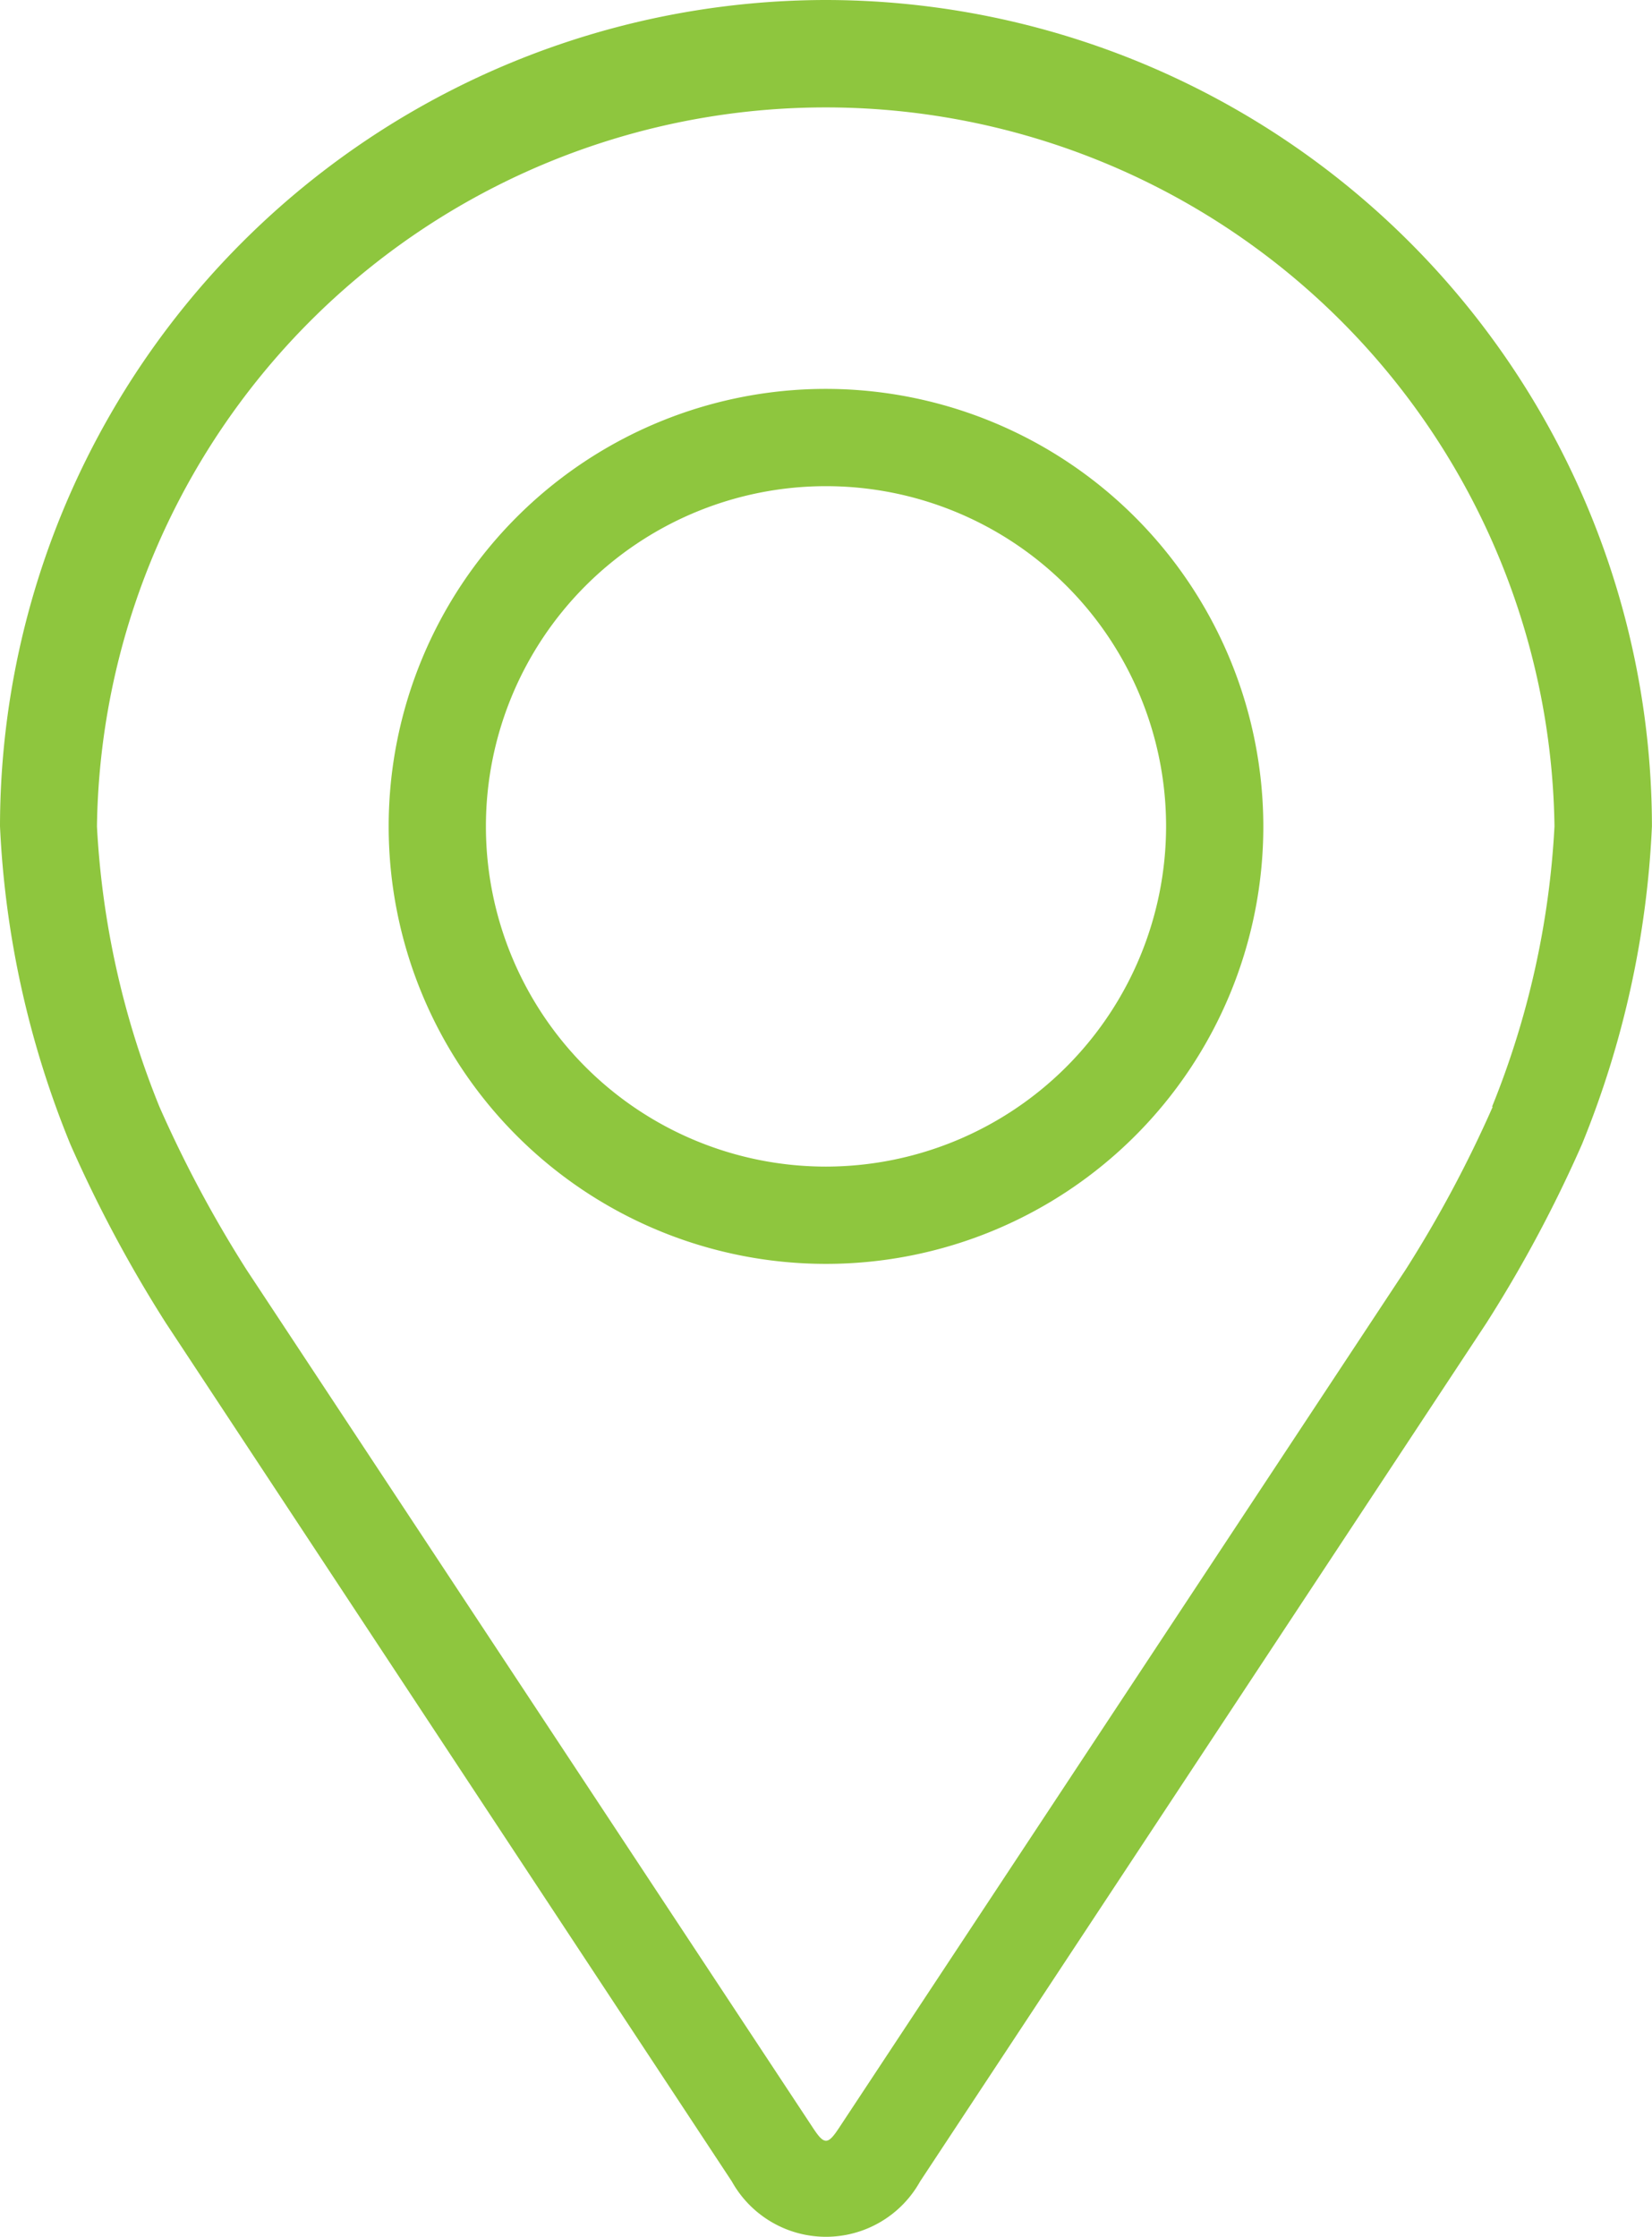 <svg xmlns="http://www.w3.org/2000/svg" xmlns:xlink="http://www.w3.org/1999/xlink" id="Group_55" data-name="Group 55" width="23.462" height="31.756" viewBox="0 0 23.462 31.756"><defs><clipPath id="clip-path"><rect id="Rectangle_51" data-name="Rectangle 51" width="23.462" height="31.756" fill="#8ec63e"></rect></clipPath></defs><g id="Group_48" data-name="Group 48" clip-path="url(#clip-path)"><path id="Path_66" data-name="Path 66" d="M11.731,0A11.744,11.744,0,0,0,0,11.731a13.535,13.535,0,0,0,1,4.516,18.918,18.918,0,0,0,1.356,2.536L10.394,30.97a1.53,1.53,0,0,0,2.673,0l8.044-12.188a18.839,18.839,0,0,0,1.356-2.536,13.531,13.531,0,0,0,.994-4.516A11.744,11.744,0,0,0,11.731,0M21.2,15.712a17.334,17.334,0,0,1-1.236,2.312L11.915,30.211c-.159.241-.209.241-.368,0L3.5,18.024a17.342,17.342,0,0,1-1.236-2.312,12.286,12.286,0,0,1-.887-3.98,10.351,10.351,0,0,1,20.7,0,12.3,12.3,0,0,1-.887,3.981" fill="#8ec63e"></path><path id="Path_67" data-name="Path 67" d="M70.211,64.008a6.211,6.211,0,1,0,6.211,6.211,6.218,6.218,0,0,0-6.211-6.211m0,11.041a4.83,4.83,0,1,1,4.83-4.83,4.836,4.836,0,0,1-4.83,4.83" transform="translate(-58.48 -58.487)" fill="#8ec63e"></path></g></svg>